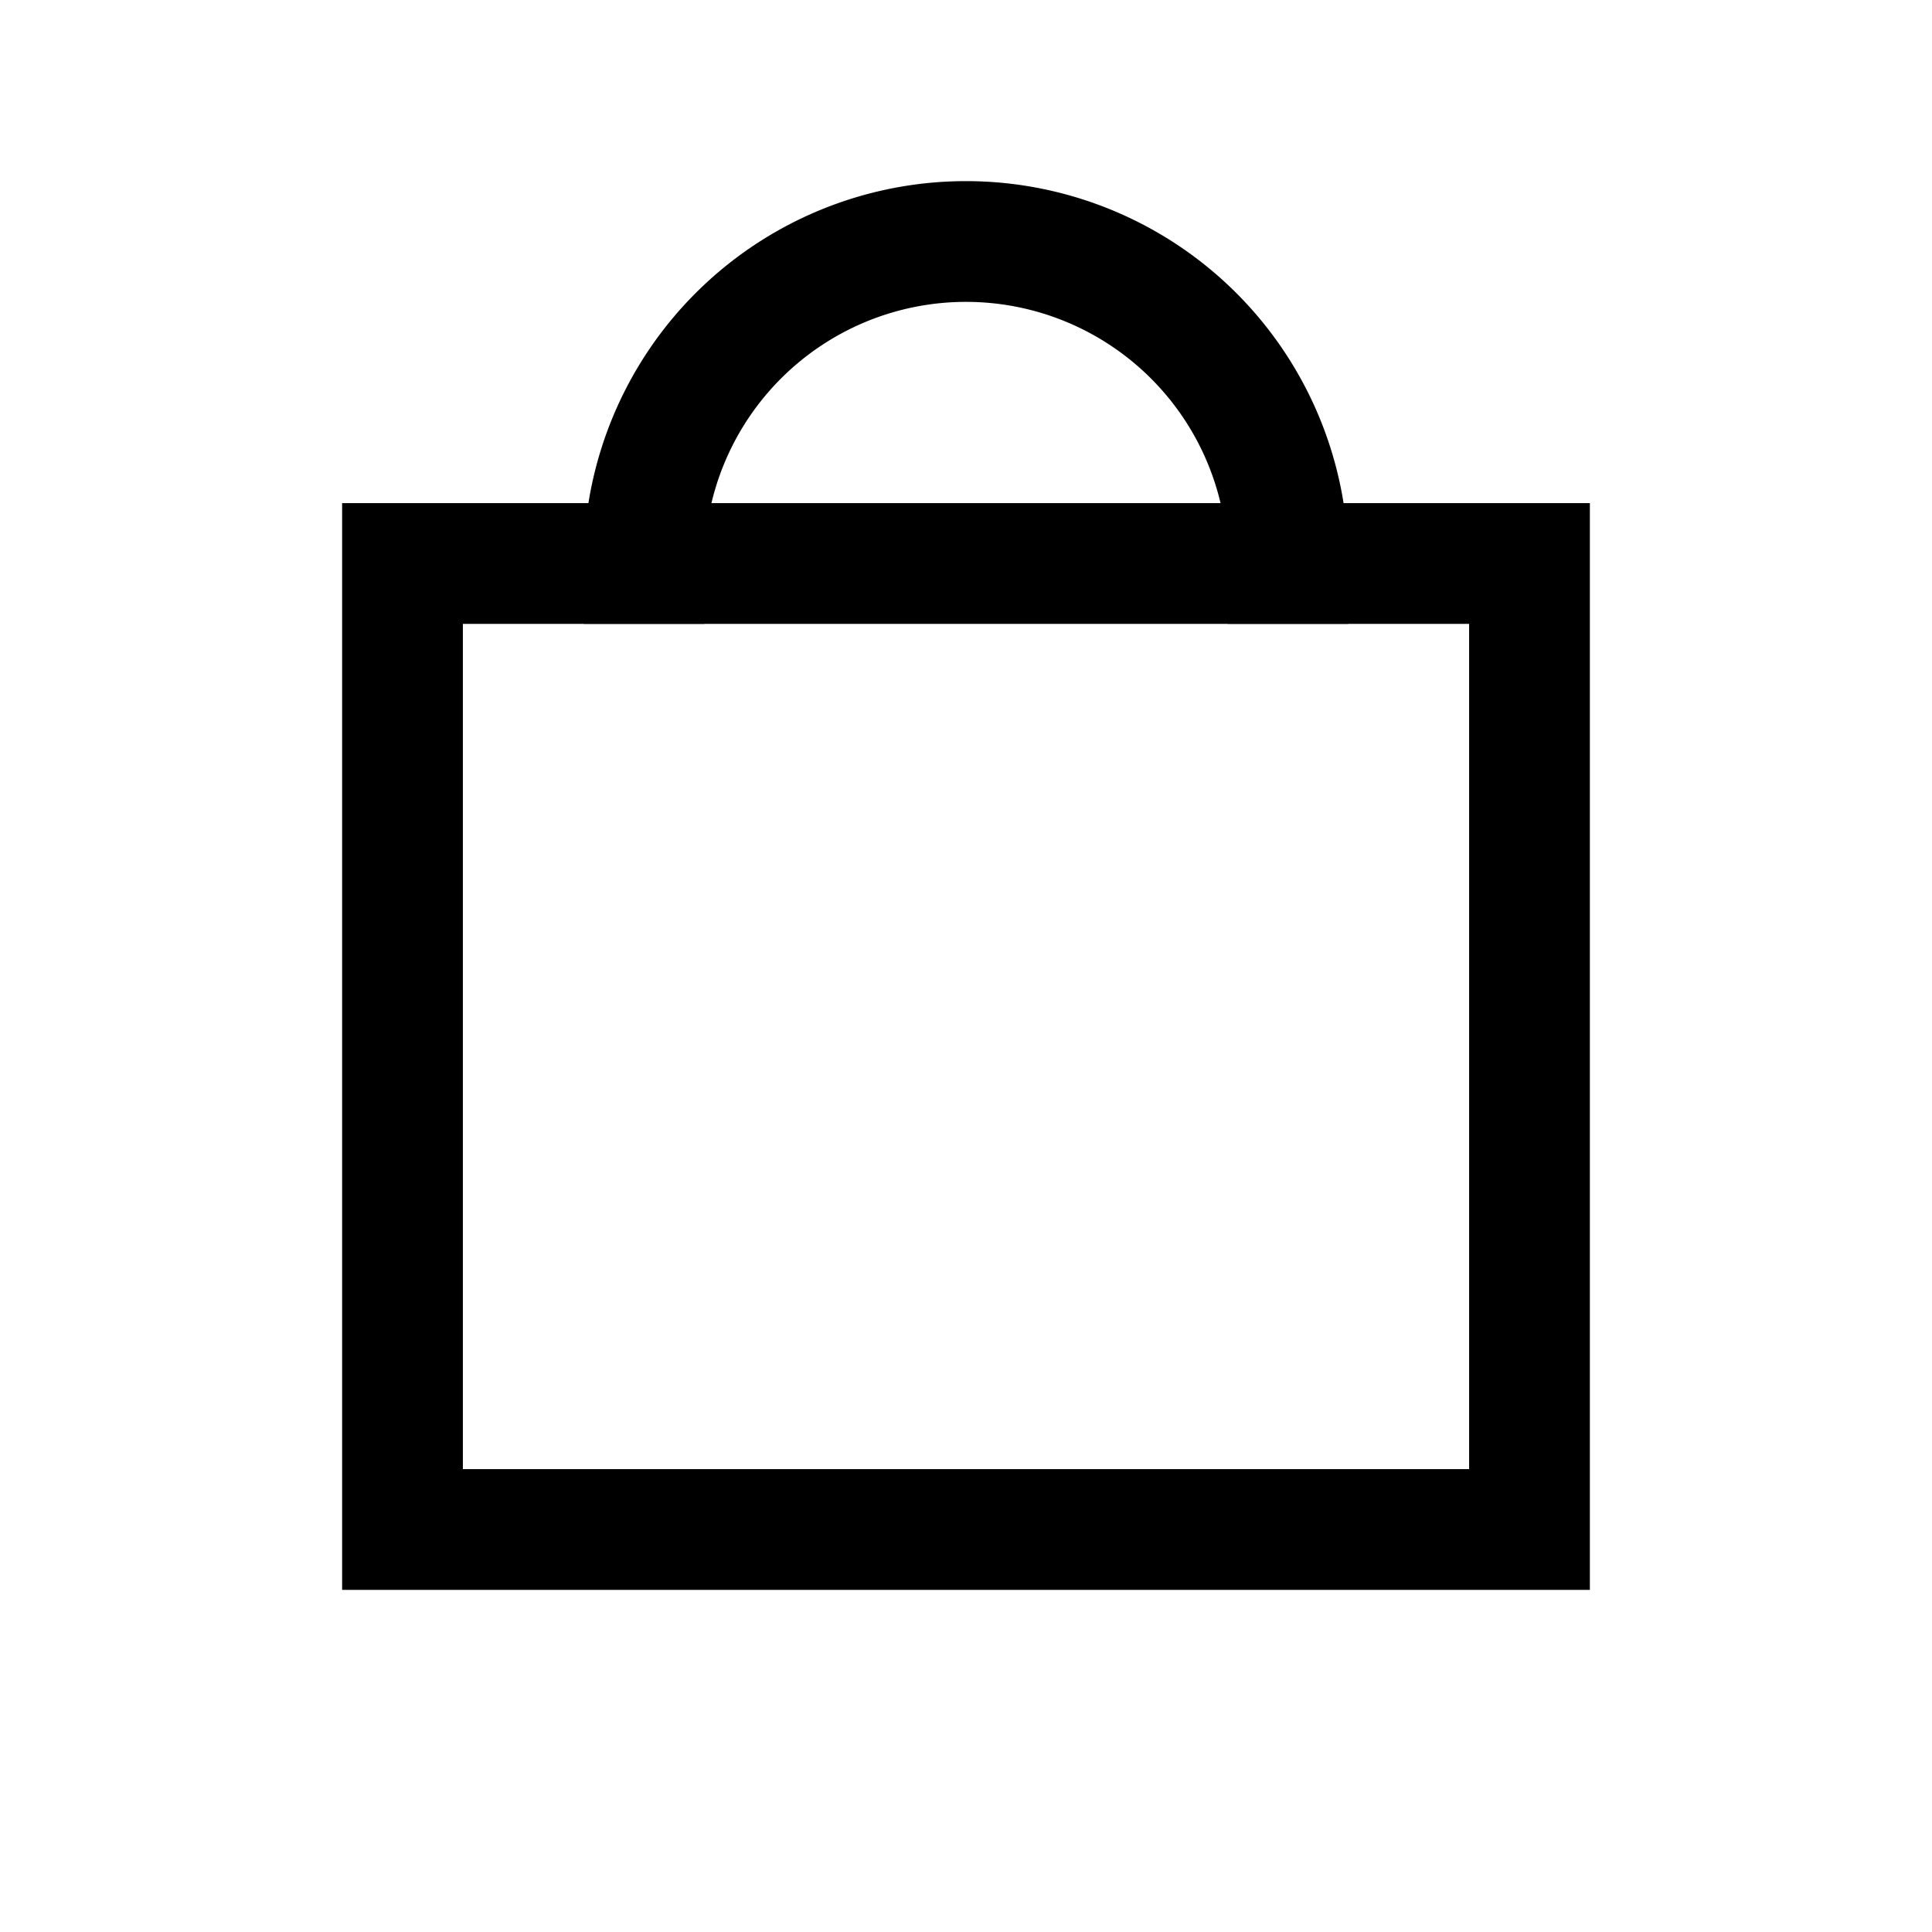 <svg role="img" xmlns="http://www.w3.org/2000/svg" width="64px" height="64px" viewBox="0 0 24 24" aria-labelledby="bagIconTitle" stroke="#000" stroke-width="1.5" stroke-linecap="square" stroke-linejoin="miter" fill="none" color="#000"> <title id="bagIconTitle">Bag</title> <rect width="14" height="12" x="5" y="7"/> <path d="M8 7a4 4 0 1 1 8 0"/> </svg>